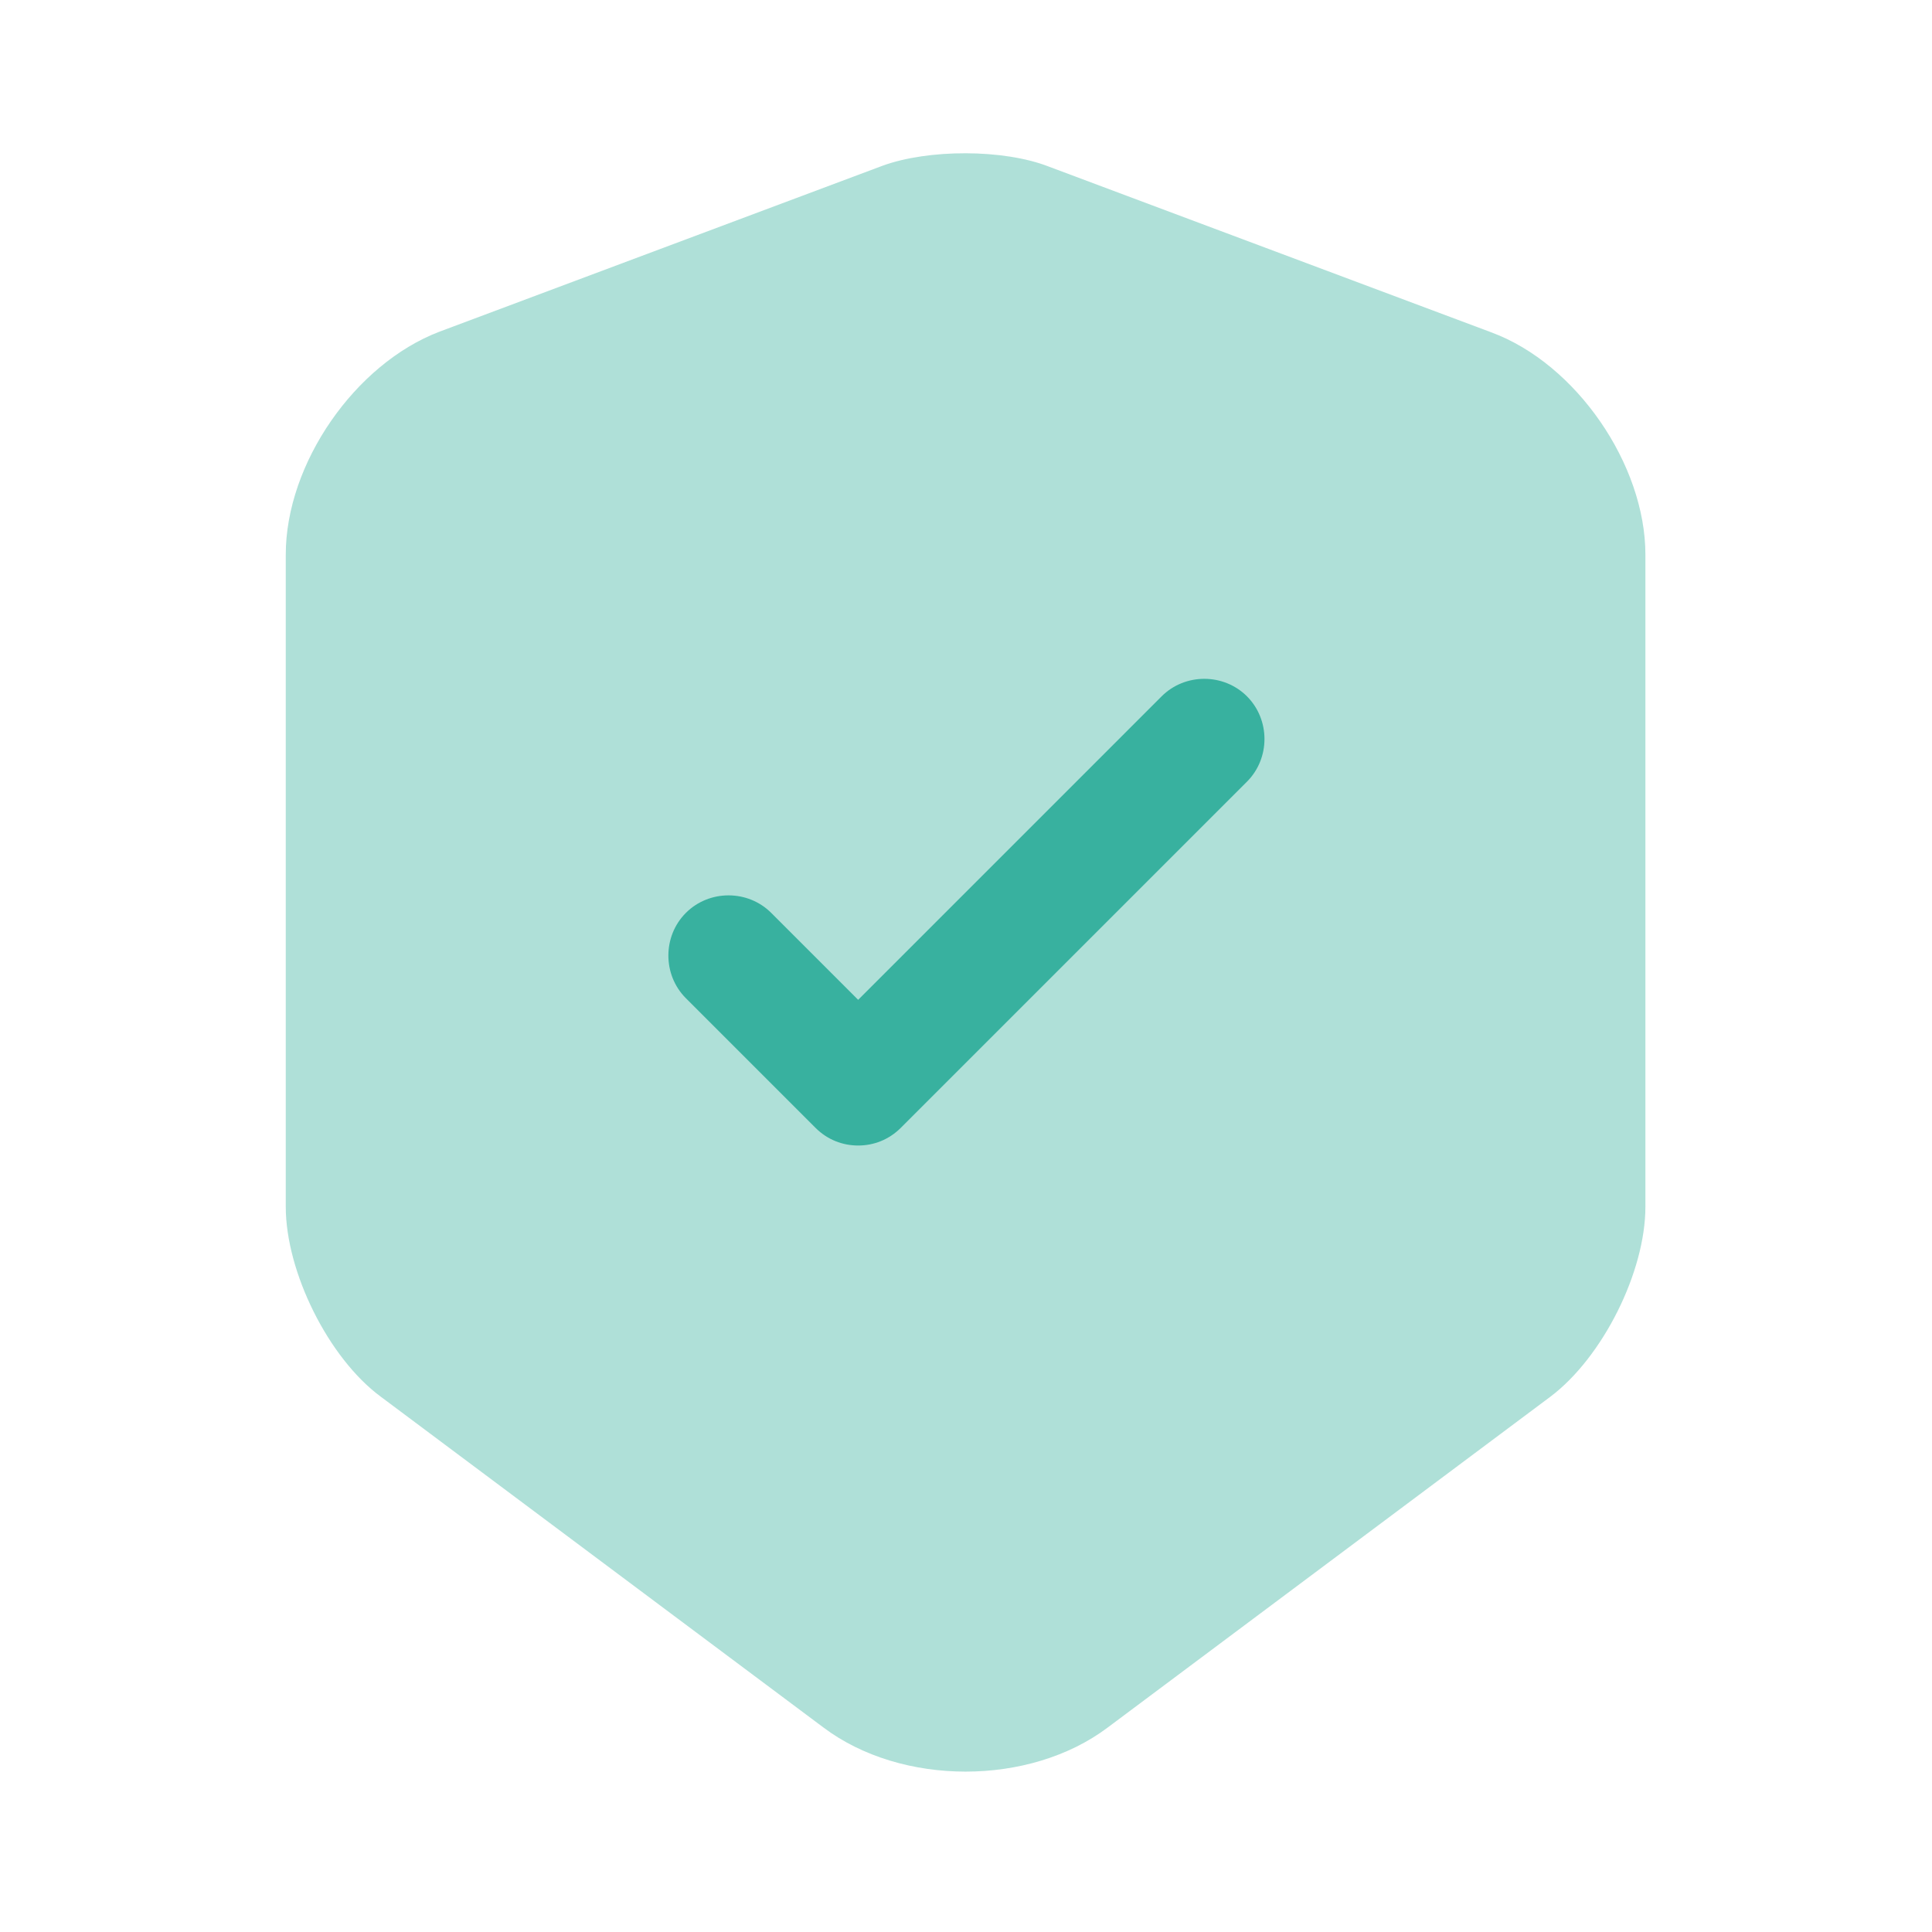 <?xml version="1.0" encoding="UTF-8"?> <svg xmlns="http://www.w3.org/2000/svg" width="100" height="100" viewBox="0 0 100 100" fill="none"><g clip-path="url(#clip0_126_24)"><path opacity="0.4" d="M45.666 8.584L22.749 17.167C18.374 18.834 14.791 24 14.791 28.709V62.459C14.791 65.834 16.999 70.292 19.708 72.292L42.624 89.417C46.666 92.459 53.291 92.459 57.333 89.417L80.249 72.292C82.958 70.25 85.166 65.834 85.166 62.459V28.709C85.166 24.042 81.583 18.834 77.208 17.209L54.291 8.625C51.958 7.709 48.041 7.709 45.666 8.584Z" fill="#38B19F"></path><path d="M44.418 59.292C43.626 59.292 42.834 59.001 42.209 58.376L35.501 51.667C34.293 50.459 34.293 48.459 35.501 47.251C36.709 46.042 38.709 46.042 39.918 47.251L44.418 51.751L60.126 36.042C61.334 34.834 63.334 34.834 64.543 36.042C65.751 37.251 65.751 39.251 64.543 40.459L46.626 58.376C46.001 59.001 45.209 59.292 44.418 59.292Z" fill="#38B19F"></path></g><defs><clipPath id="clip0_126_24"><rect width="100" height="100" fill="white"></rect></clipPath></defs></svg> 